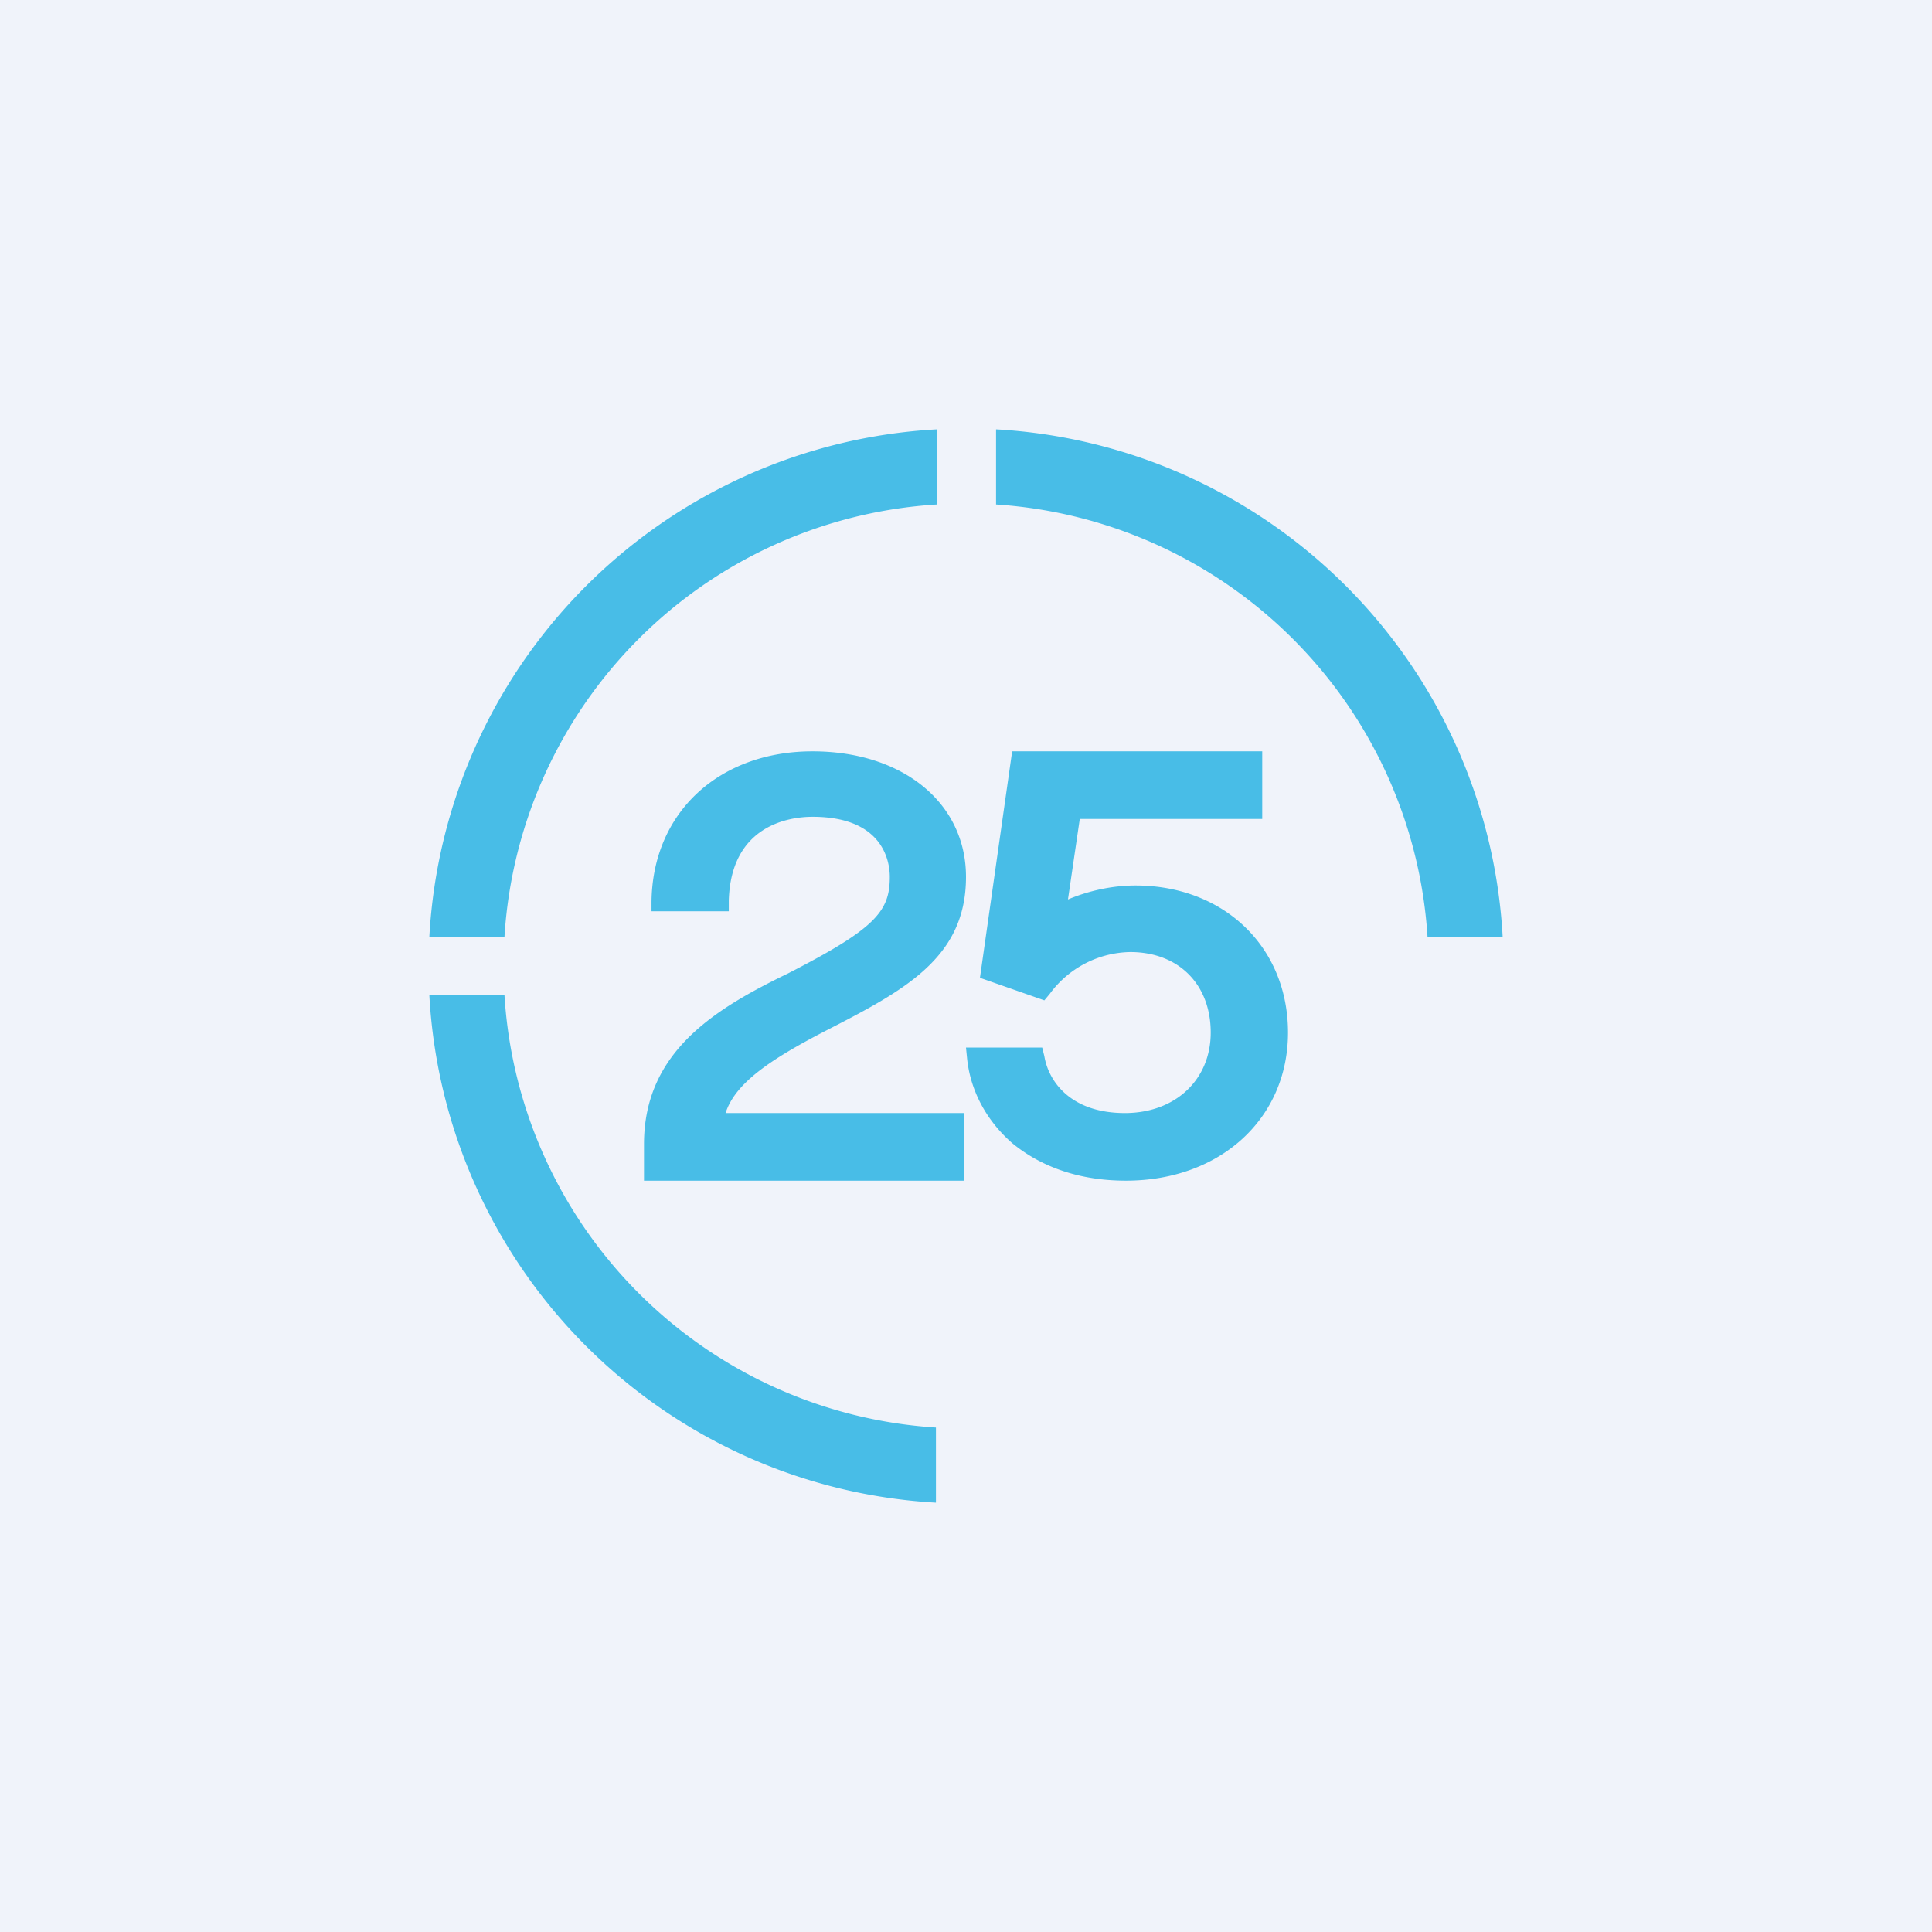 <!-- by TradingView --><svg width="18" height="18" viewBox="0 0 18 18" xmlns="http://www.w3.org/2000/svg"><path fill="#F0F3FA" d="M0 0h18v18H0z"/><path d="M13.3 8.73h.7A5.01 5.01 0 0 0 9.28 4v.7a4.31 4.31 0 0 1 4.02 4.03ZM8.73 4.7V4A5.01 5.01 0 0 0 4 8.73h.7A4.3 4.3 0 0 1 8.73 4.7ZM4.7 9.27H4A5.01 5.01 0 0 0 8.72 14v-.7A4.3 4.3 0 0 1 4.7 9.27Z" fill="#48BDE7"/><path d="M7.68 9.61C8.42 9.23 9 8.93 9 8.17 9 7.48 8.41 7 7.57 7c-.87 0-1.49.57-1.5 1.4v.09h.72v-.1c.02-.7.56-.78.78-.78.67 0 .72.43.72.56 0 .32-.13.48-.95.9C6.66 9.4 6 9.8 6 10.66V11h2.98v-.63H6.76c.09-.28.42-.5.92-.76ZM10.58 8.25c-.22 0-.44.05-.63.13l.11-.75h1.7V7H9.43l-.3 2.11.6.21.05-.06a.95.95 0 0 1 .75-.39c.45 0 .75.3.75.75 0 .44-.33.75-.8.75-.5 0-.71-.29-.75-.53l-.02-.08H9l.01.1c.03.3.18.58.42.79.28.23.64.35 1.06.35.88 0 1.51-.58 1.51-1.38 0-.8-.6-1.37-1.42-1.37Z" fill="#48BDE7"/></svg>